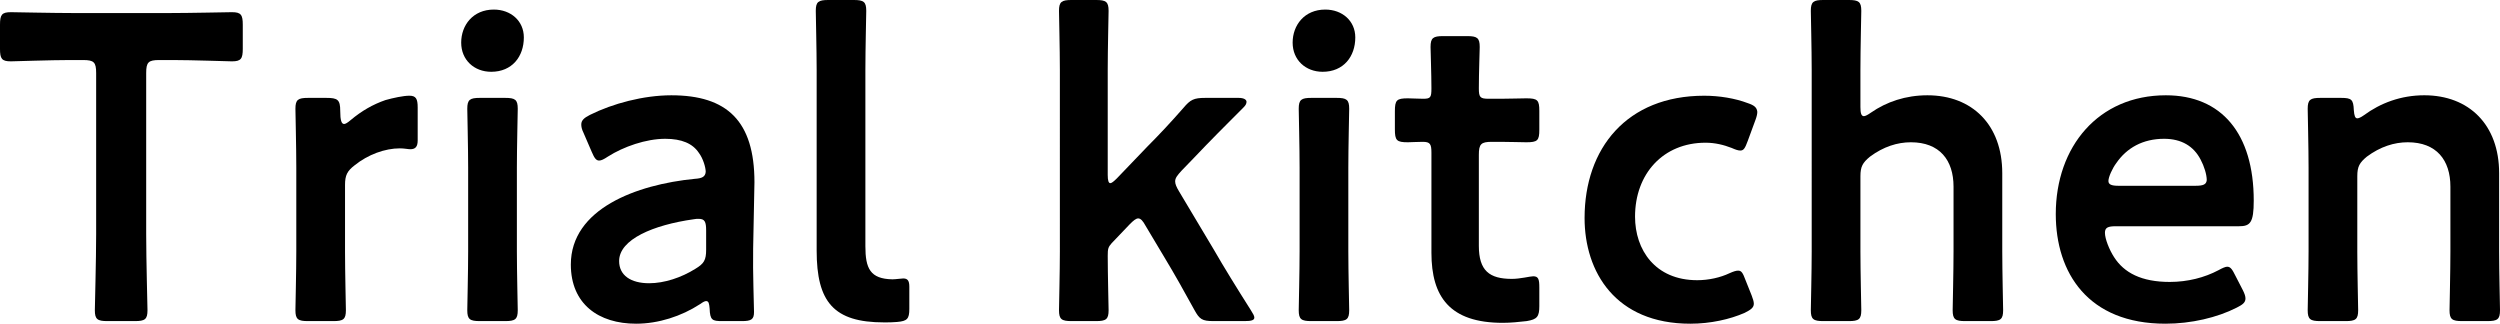 <?xml version="1.0" encoding="UTF-8"?><svg xmlns="http://www.w3.org/2000/svg" viewBox="0 0 172.38 22.32"><g id="a"/><g id="b"><g id="c"><g><path d="M10.08,16.14c0,1.74,.09,5.04,.09,5.25,0,.63-.18,.75-.87,.75h-1.89c-.69,0-.87-.12-.87-.75,0-.21,.09-3.51,.09-5.25V5.04c0-.75-.15-.9-.9-.9h-.93c-1.26,0-3.84,.09-4.05,.09-.63,0-.75-.18-.75-.87V1.71c0-.69,.12-.87,.75-.87,.21,0,2.94,.06,4.35,.06h6.54c1.41,0,4.14-.06,4.35-.06,.63,0,.75,.18,.75,.87v1.65c0,.69-.12,.87-.75,.87-.21,0-2.79-.09-4.05-.09h-.96c-.75,0-.9,.15-.9,.9v11.1Z"/><path d="M23.79,17.34c0,1.35,.06,3.84,.06,4.05,0,.63-.18,.75-.87,.75h-1.74c-.69,0-.87-.12-.87-.75,0-.21,.06-2.7,.06-4.05v-5.79c0-1.35-.06-3.84-.06-4.05,0-.63,.18-.75,.87-.75h1.26c.78,0,.96,.12,.96,.9,0,.66,.09,.9,.27,.9,.09,0,.24-.09,.45-.27,.75-.63,1.53-1.08,2.4-1.38,.54-.15,1.23-.3,1.65-.3,.45,0,.57,.21,.57,.81v2.28c0,.45-.18,.6-.51,.6-.15,0-.42-.06-.72-.06-1.02,0-2.19,.42-3.12,1.17-.51,.39-.66,.69-.66,1.35v4.59Z"/><path d="M36.12,2.58c0,1.32-.81,2.37-2.25,2.37-1.17,0-2.07-.81-2.07-2.01s.81-2.28,2.25-2.28c1.17,0,2.07,.78,2.07,1.92Zm-3.03,19.56c-.69,0-.87-.12-.87-.75,0-.21,.06-2.7,.06-4.05v-5.79c0-1.35-.06-3.84-.06-4.05,0-.63,.18-.75,.87-.75h1.74c.69,0,.87,.12,.87,.75,0,.21-.06,2.7-.06,4.05v5.79c0,1.35,.06,3.84,.06,4.05,0,.63-.18,.75-.87,.75h-1.74Z"/><path d="M49.8,22.14c-.69,0-.84-.06-.87-.87-.03-.33-.06-.51-.24-.51-.09,0-.21,.06-.42,.21-1.29,.84-2.88,1.35-4.41,1.35-2.58,0-4.5-1.35-4.5-4.08,0-3.84,4.53-5.52,8.55-5.91,.51-.03,.72-.15,.75-.48,0-.3-.18-.93-.48-1.32-.42-.63-1.17-.96-2.31-.96-1.32,0-2.88,.54-3.96,1.23-.27,.18-.45,.27-.6,.27-.21,0-.33-.18-.51-.6l-.57-1.32c-.12-.24-.15-.42-.15-.57,0-.27,.18-.45,.6-.66,1.56-.78,3.69-1.35,5.61-1.35,3.84,0,5.73,1.77,5.73,6l-.09,4.56c-.03,1.71,.06,3.87,.06,4.38s-.18,.63-.84,.63h-1.35Zm-1.62-7.05c-.12,0-.21,0-.36,.03-2.76,.39-5.13,1.38-5.13,2.88,0,.99,.81,1.53,2.07,1.53,1.05,0,2.22-.39,3.18-.99,.6-.36,.75-.6,.75-1.32v-1.32c0-.6-.09-.81-.51-.81Z"/><path d="M61.86,22.2c-.3,.03-.6,.03-.9,.03-3.48,0-4.65-1.41-4.65-4.95V4.8c0-1.23-.06-3.84-.06-4.05,0-.63,.18-.75,.87-.75h1.74c.69,0,.87,.12,.87,.75,0,.21-.06,2.7-.06,4.05v12.18c0,1.53,.33,2.25,1.86,2.28,.24,0,.6-.06,.75-.06,.3,0,.42,.15,.42,.57v1.53c0,.69-.15,.84-.84,.9Z"/><path d="M76.65,16.77c-.24,.27-.27,.39-.27,.87,0,1.2,.06,3.54,.06,3.75,0,.63-.18,.75-.87,.75h-1.68c-.69,0-.87-.12-.87-.75,0-.21,.06-2.7,.06-4.05V4.8c0-1.35-.06-3.84-.06-4.05,0-.63,.18-.75,.87-.75h1.68c.69,0,.87,.12,.87,.75,0,.21-.06,2.7-.06,4.05v7.26c0,.39,.06,.57,.18,.57,.09,0,.24-.12,.45-.33l2.1-2.19c.84-.84,1.65-1.71,2.49-2.67,.48-.57,.72-.69,1.5-.69h2.31c.36,0,.54,.12,.54,.27,0,.12-.06,.24-.18,.36-1.26,1.26-2.37,2.37-3.42,3.48l-.87,.9c-.3,.33-.45,.51-.45,.75,0,.18,.09,.39,.27,.69l2.4,4.02c.69,1.2,1.56,2.61,2.55,4.17,.15,.24,.24,.39,.24,.51,0,.18-.21,.24-.66,.24h-2.16c-.78,0-.96-.12-1.32-.78-.69-1.26-1.38-2.49-2.07-3.63l-1.29-2.16c-.18-.33-.33-.51-.51-.51-.15,0-.33,.15-.57,.39l-1.26,1.32Z"/><path d="M93.45,2.58c0,1.32-.81,2.37-2.25,2.37-1.17,0-2.07-.81-2.07-2.01s.81-2.28,2.25-2.28c1.17,0,2.07,.78,2.07,1.92Zm-3.03,19.56c-.69,0-.87-.12-.87-.75,0-.21,.06-2.7,.06-4.05v-5.79c0-1.35-.06-3.84-.06-4.05,0-.63,.18-.75,.87-.75h1.74c.69,0,.87,.12,.87,.75,0,.21-.06,2.7-.06,4.05v5.79c0,1.35,.06,3.84,.06,4.05,0,.63-.18,.75-.87,.75h-1.74Z"/><path d="M106.14,21.09c0,.75-.15,.93-.87,1.05-.51,.06-1.11,.12-1.65,.12-3.66,0-4.92-1.8-4.92-4.83v-6.9c0-.6-.09-.75-.6-.75-.36,0-.87,.03-1.02,.03-.78,0-.9-.12-.9-.9v-1.23c0-.78,.12-.9,.9-.9,.24,0,.72,.03,1.05,.03,.51,0,.57-.09,.57-.72,0-.93-.06-2.64-.06-2.85,0-.63,.18-.75,.87-.75h1.65c.69,0,.87,.12,.87,.75,0,.21-.06,1.8-.06,2.85,0,.63,.09,.72,.69,.72h.81c.54,0,1.47-.03,1.77-.03,.78,0,.9,.12,.9,.87v1.29c0,.75-.12,.87-.9,.87-.27,0-1.23-.03-1.77-.03h-.6c-.75,0-.9,.15-.9,.9v6.27c0,1.71,.72,2.28,2.28,2.28,.57,0,1.26-.18,1.47-.18,.36,0,.42,.21,.42,.78v1.26Z"/><path d="M120.93,20.94c0,.27-.21,.42-.63,.63-1.02,.45-2.37,.75-3.75,.75-5.16,0-7.29-3.57-7.29-7.29,0-4.8,2.91-8.43,8.25-8.43,1.05,0,2.13,.18,3,.51,.45,.15,.63,.3,.66,.6,0,.12-.03,.3-.12,.54l-.54,1.47c-.18,.48-.27,.66-.51,.66-.15,0-.33-.06-.6-.18-.54-.21-1.14-.36-1.8-.36-2.91,0-4.86,2.13-4.86,5.1,0,2.28,1.38,4.38,4.29,4.38,.78,0,1.59-.18,2.22-.48,.27-.12,.45-.18,.6-.18,.24,0,.33,.18,.51,.66l.42,1.05c.09,.24,.15,.42,.15,.57Z"/><path d="M128.28,17.34c0,1.35,.06,3.84,.06,4.05,0,.63-.18,.75-.87,.75h-1.74c-.69,0-.87-.12-.87-.75,0-.21,.06-2.7,.06-4.05V4.8c0-1.35-.06-3.84-.06-4.05,0-.63,.18-.75,.87-.75h1.74c.69,0,.87,.12,.87,.75,0,.21-.06,2.7-.06,4.05v2.58c0,.42,.06,.63,.24,.63,.09,0,.27-.09,.48-.24,1.08-.75,2.4-1.2,3.9-1.2,3.09,0,5.16,2.04,5.16,5.37v5.4c0,1.35,.06,3.84,.06,4.05,0,.63-.18,.75-.87,.75h-1.74c-.69,0-.87-.12-.87-.75,0-.21,.06-2.7,.06-4.05v-4.47c0-1.83-.96-3.06-2.94-3.06-.93,0-1.89,.3-2.82,.99-.51,.42-.66,.69-.66,1.35v5.19Z"/><path d="M154.65,20.01c.12,.24,.18,.42,.18,.57,0,.27-.18,.42-.6,.63-1.35,.69-3.15,1.11-4.92,1.11-5.34,0-7.56-3.51-7.56-7.56,0-4.65,2.94-8.19,7.59-8.19,3.84,0,6.06,2.64,6.06,7.26,0,1.53-.24,1.77-1.02,1.77h-8.49c-.54,0-.75,.09-.75,.45,0,.42,.3,1.17,.63,1.68,.69,1.08,1.89,1.71,3.84,1.71,1.23,0,2.4-.3,3.36-.81,.27-.15,.48-.24,.6-.24,.24,0,.36,.21,.57,.63l.51,.99Zm-2.49-7.59c0-.39-.18-.96-.42-1.41-.48-.93-1.32-1.44-2.52-1.44-1.47,0-2.58,.63-3.3,1.68-.27,.36-.54,.96-.54,1.23,0,.24,.21,.33,.69,.33h5.31c.54,0,.75-.09,.78-.39Z"/><path d="M162.54,17.34c0,1.35,.06,3.84,.06,4.05,0,.63-.18,.75-.87,.75h-1.74c-.69,0-.87-.12-.87-.75,0-.21,.06-2.7,.06-4.05v-5.79c0-1.35-.06-3.84-.06-4.05,0-.63,.18-.75,.87-.75h1.44c.72,0,.84,.12,.87,.84,.03,.39,.09,.57,.24,.57,.09,0,.24-.06,.45-.21,1.14-.84,2.55-1.38,4.17-1.38,3.09,0,5.16,2.04,5.16,5.37v5.4c0,1.35,.06,3.84,.06,4.05,0,.63-.18,.75-.87,.75h-1.74c-.69,0-.87-.12-.87-.75,0-.21,.06-2.7,.06-4.05v-4.47c0-1.83-.96-3.06-2.94-3.06-.93,0-1.89,.3-2.82,.99-.51,.42-.66,.69-.66,1.35v5.19Z"/></g></g></g></svg>